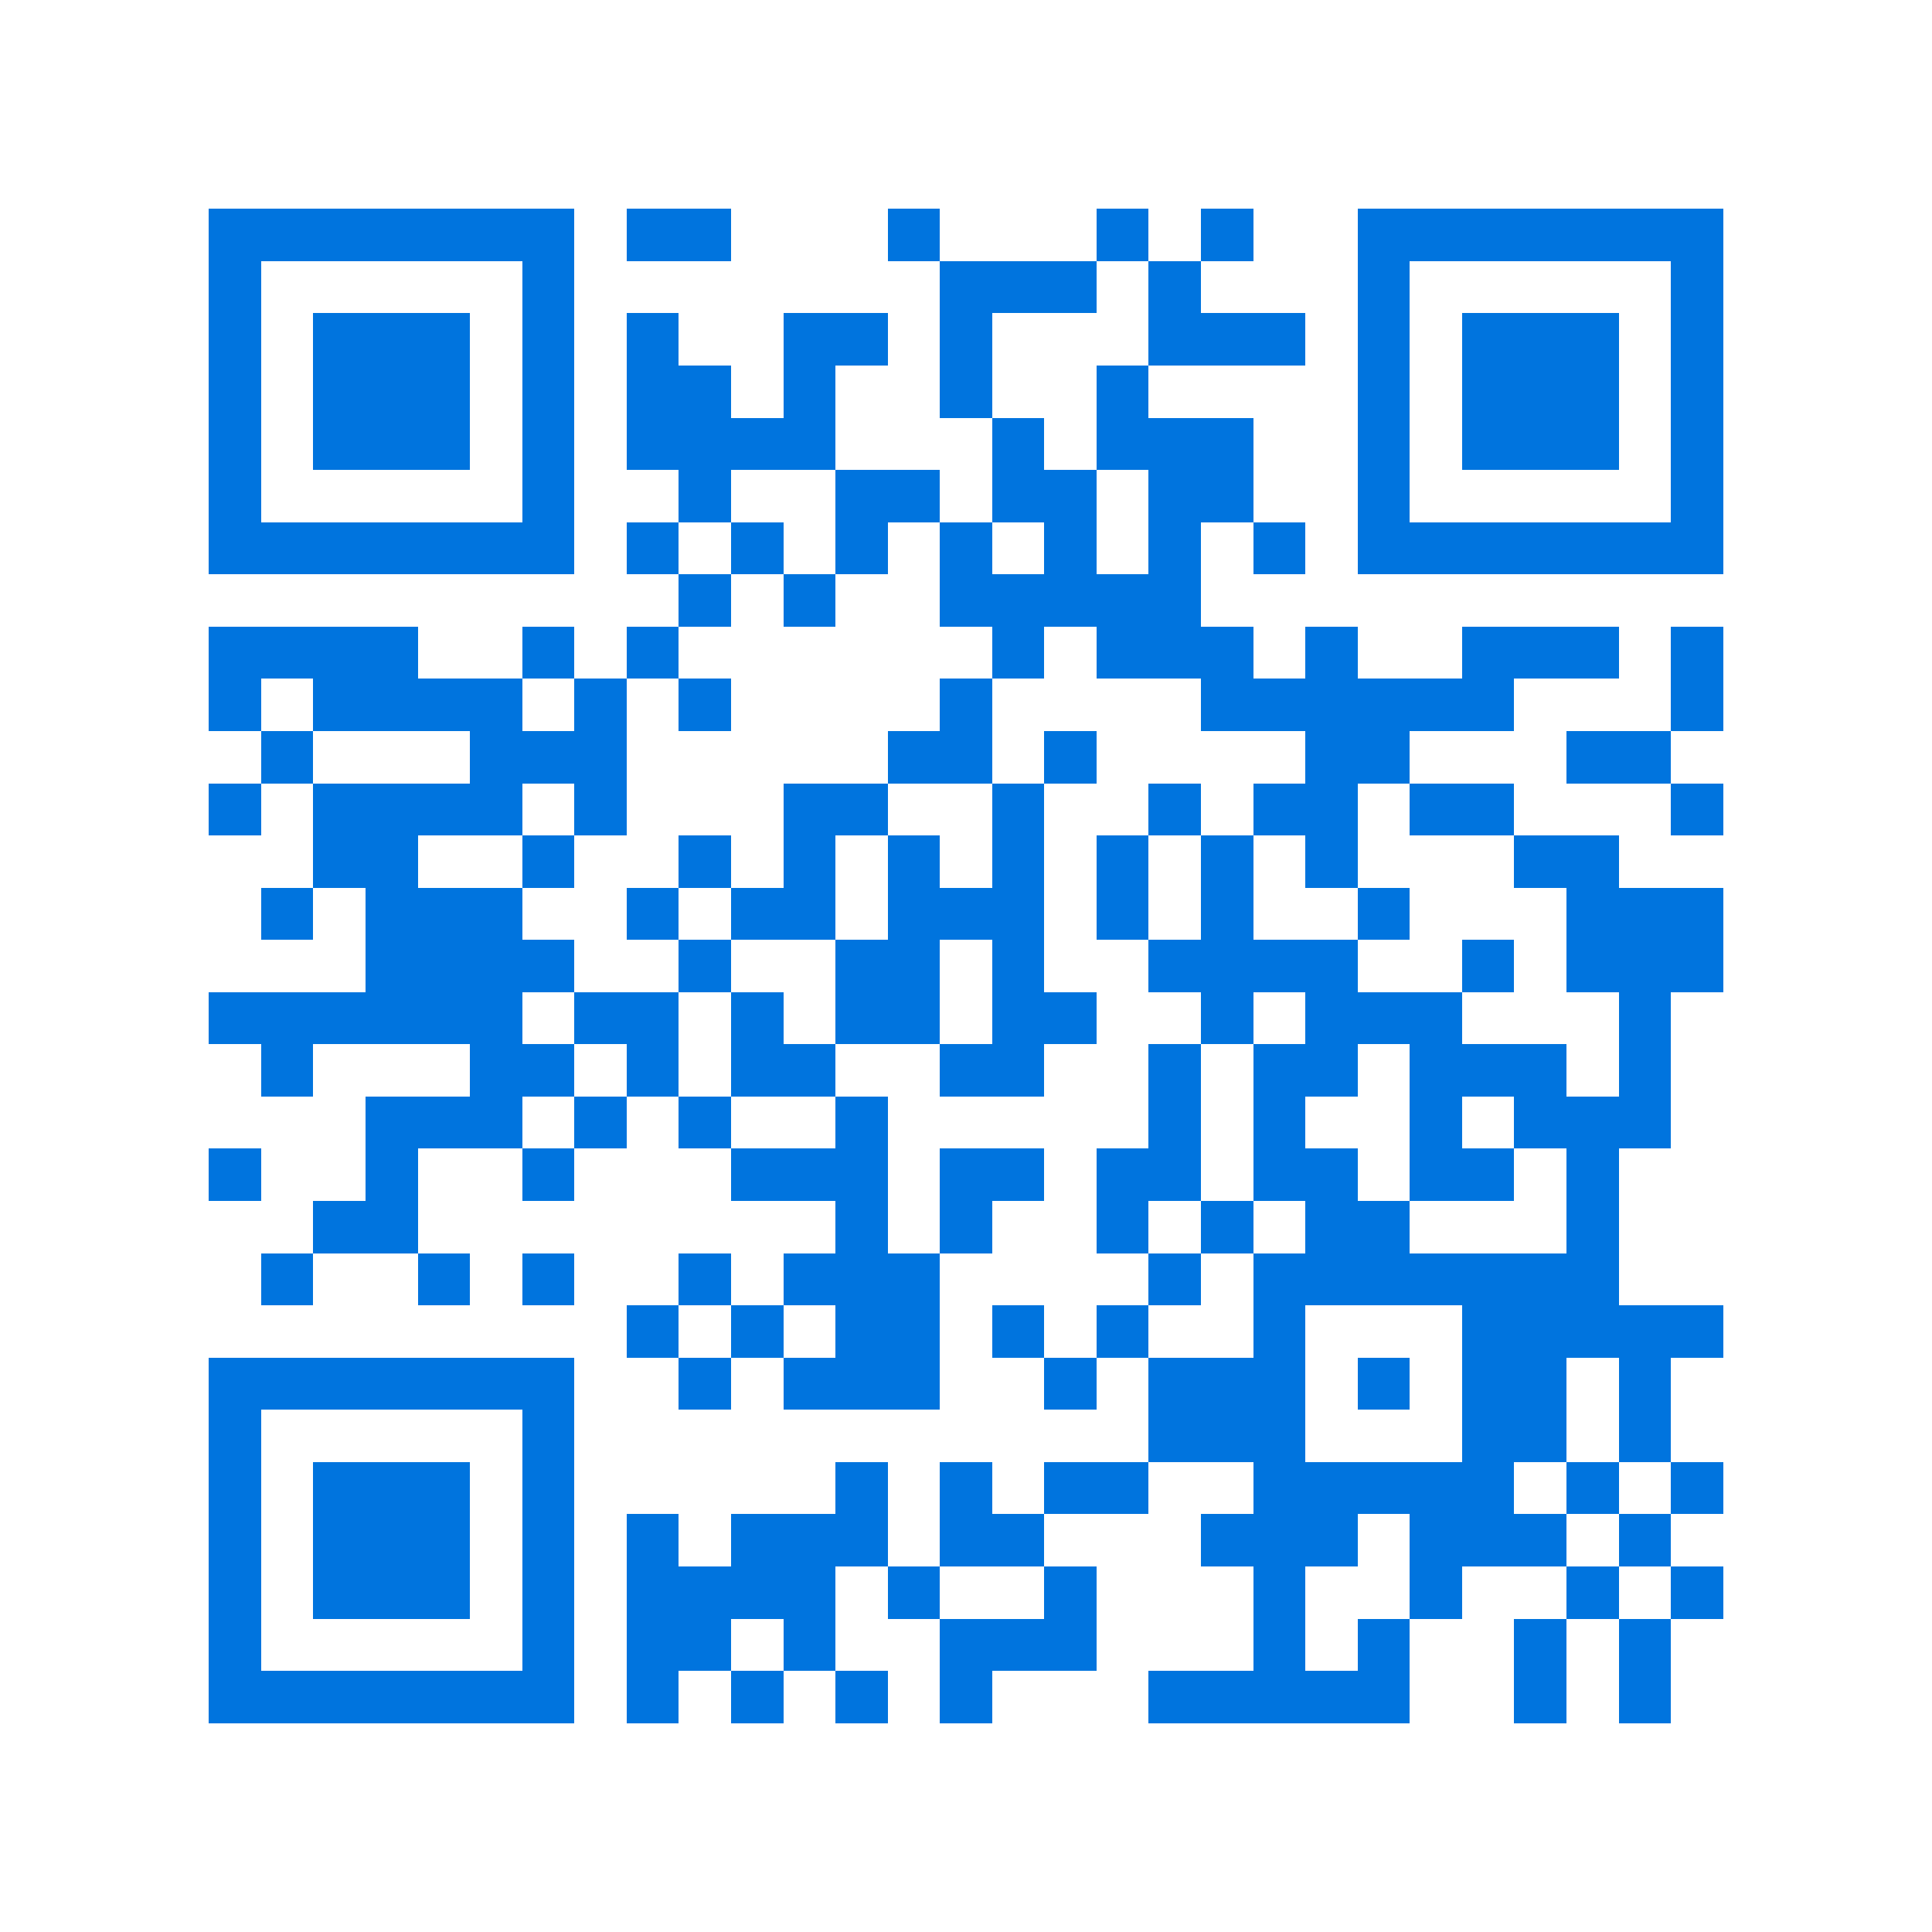 <svg xmlns="http://www.w3.org/2000/svg" viewBox="0 0 37 37" shape-rendering="crispEdges"><path fill="#ffffff" d="M0 0h37v37H0z"/><path stroke="#0074de" d="M4 4.5h7m1 0h2m3 0h1m3 0h1m1 0h1m2 0h7M4 5.5h1m5 0h1m7 0h3m1 0h1m3 0h1m5 0h1M4 6.5h1m1 0h3m1 0h1m1 0h1m2 0h2m1 0h1m3 0h3m1 0h1m1 0h3m1 0h1M4 7.5h1m1 0h3m1 0h1m1 0h2m1 0h1m2 0h1m2 0h1m4 0h1m1 0h3m1 0h1M4 8.5h1m1 0h3m1 0h1m1 0h4m3 0h1m1 0h3m2 0h1m1 0h3m1 0h1M4 9.5h1m5 0h1m2 0h1m2 0h2m1 0h2m1 0h2m2 0h1m5 0h1M4 10.5h7m1 0h1m1 0h1m1 0h1m1 0h1m1 0h1m1 0h1m1 0h1m1 0h7M13 11.5h1m1 0h1m2 0h5M4 12.5h4m2 0h1m1 0h1m6 0h1m1 0h3m1 0h1m2 0h3m1 0h1M4 13.5h1m1 0h4m1 0h1m1 0h1m4 0h1m4 0h6m3 0h1M5 14.5h1m3 0h3m5 0h2m1 0h1m4 0h2m3 0h2M4 15.5h1m1 0h4m1 0h1m3 0h2m2 0h1m2 0h1m1 0h2m1 0h2m3 0h1M6 16.5h2m2 0h1m2 0h1m1 0h1m1 0h1m1 0h1m1 0h1m1 0h1m1 0h1m3 0h2M5 17.5h1m1 0h3m2 0h1m1 0h2m1 0h3m1 0h1m1 0h1m2 0h1m3 0h3M7 18.5h4m2 0h1m2 0h2m1 0h1m2 0h4m2 0h1m1 0h3M4 19.5h6m1 0h2m1 0h1m1 0h2m1 0h2m2 0h1m1 0h3m3 0h1M5 20.5h1m3 0h2m1 0h1m1 0h2m2 0h2m2 0h1m1 0h2m1 0h3m1 0h1M7 21.5h3m1 0h1m1 0h1m2 0h1m5 0h1m1 0h1m2 0h1m1 0h3M4 22.5h1m2 0h1m2 0h1m3 0h3m1 0h2m1 0h2m1 0h2m1 0h2m1 0h1M6 23.5h2m8 0h1m1 0h1m2 0h1m1 0h1m1 0h2m3 0h1M5 24.5h1m2 0h1m1 0h1m2 0h1m1 0h3m4 0h1m1 0h7M12 25.5h1m1 0h1m1 0h2m1 0h1m1 0h1m2 0h1m3 0h5M4 26.5h7m2 0h1m1 0h3m2 0h1m1 0h3m1 0h1m1 0h2m1 0h1M4 27.5h1m5 0h1m11 0h3m3 0h2m1 0h1M4 28.5h1m1 0h3m1 0h1m5 0h1m1 0h1m1 0h2m2 0h5m1 0h1m1 0h1M4 29.5h1m1 0h3m1 0h1m1 0h1m1 0h3m1 0h2m3 0h3m1 0h3m1 0h1M4 30.5h1m1 0h3m1 0h1m1 0h4m1 0h1m2 0h1m3 0h1m2 0h1m2 0h1m1 0h1M4 31.5h1m5 0h1m1 0h2m1 0h1m2 0h3m3 0h1m1 0h1m2 0h1m1 0h1M4 32.5h7m1 0h1m1 0h1m1 0h1m1 0h1m3 0h5m2 0h1m1 0h1"/></svg>
